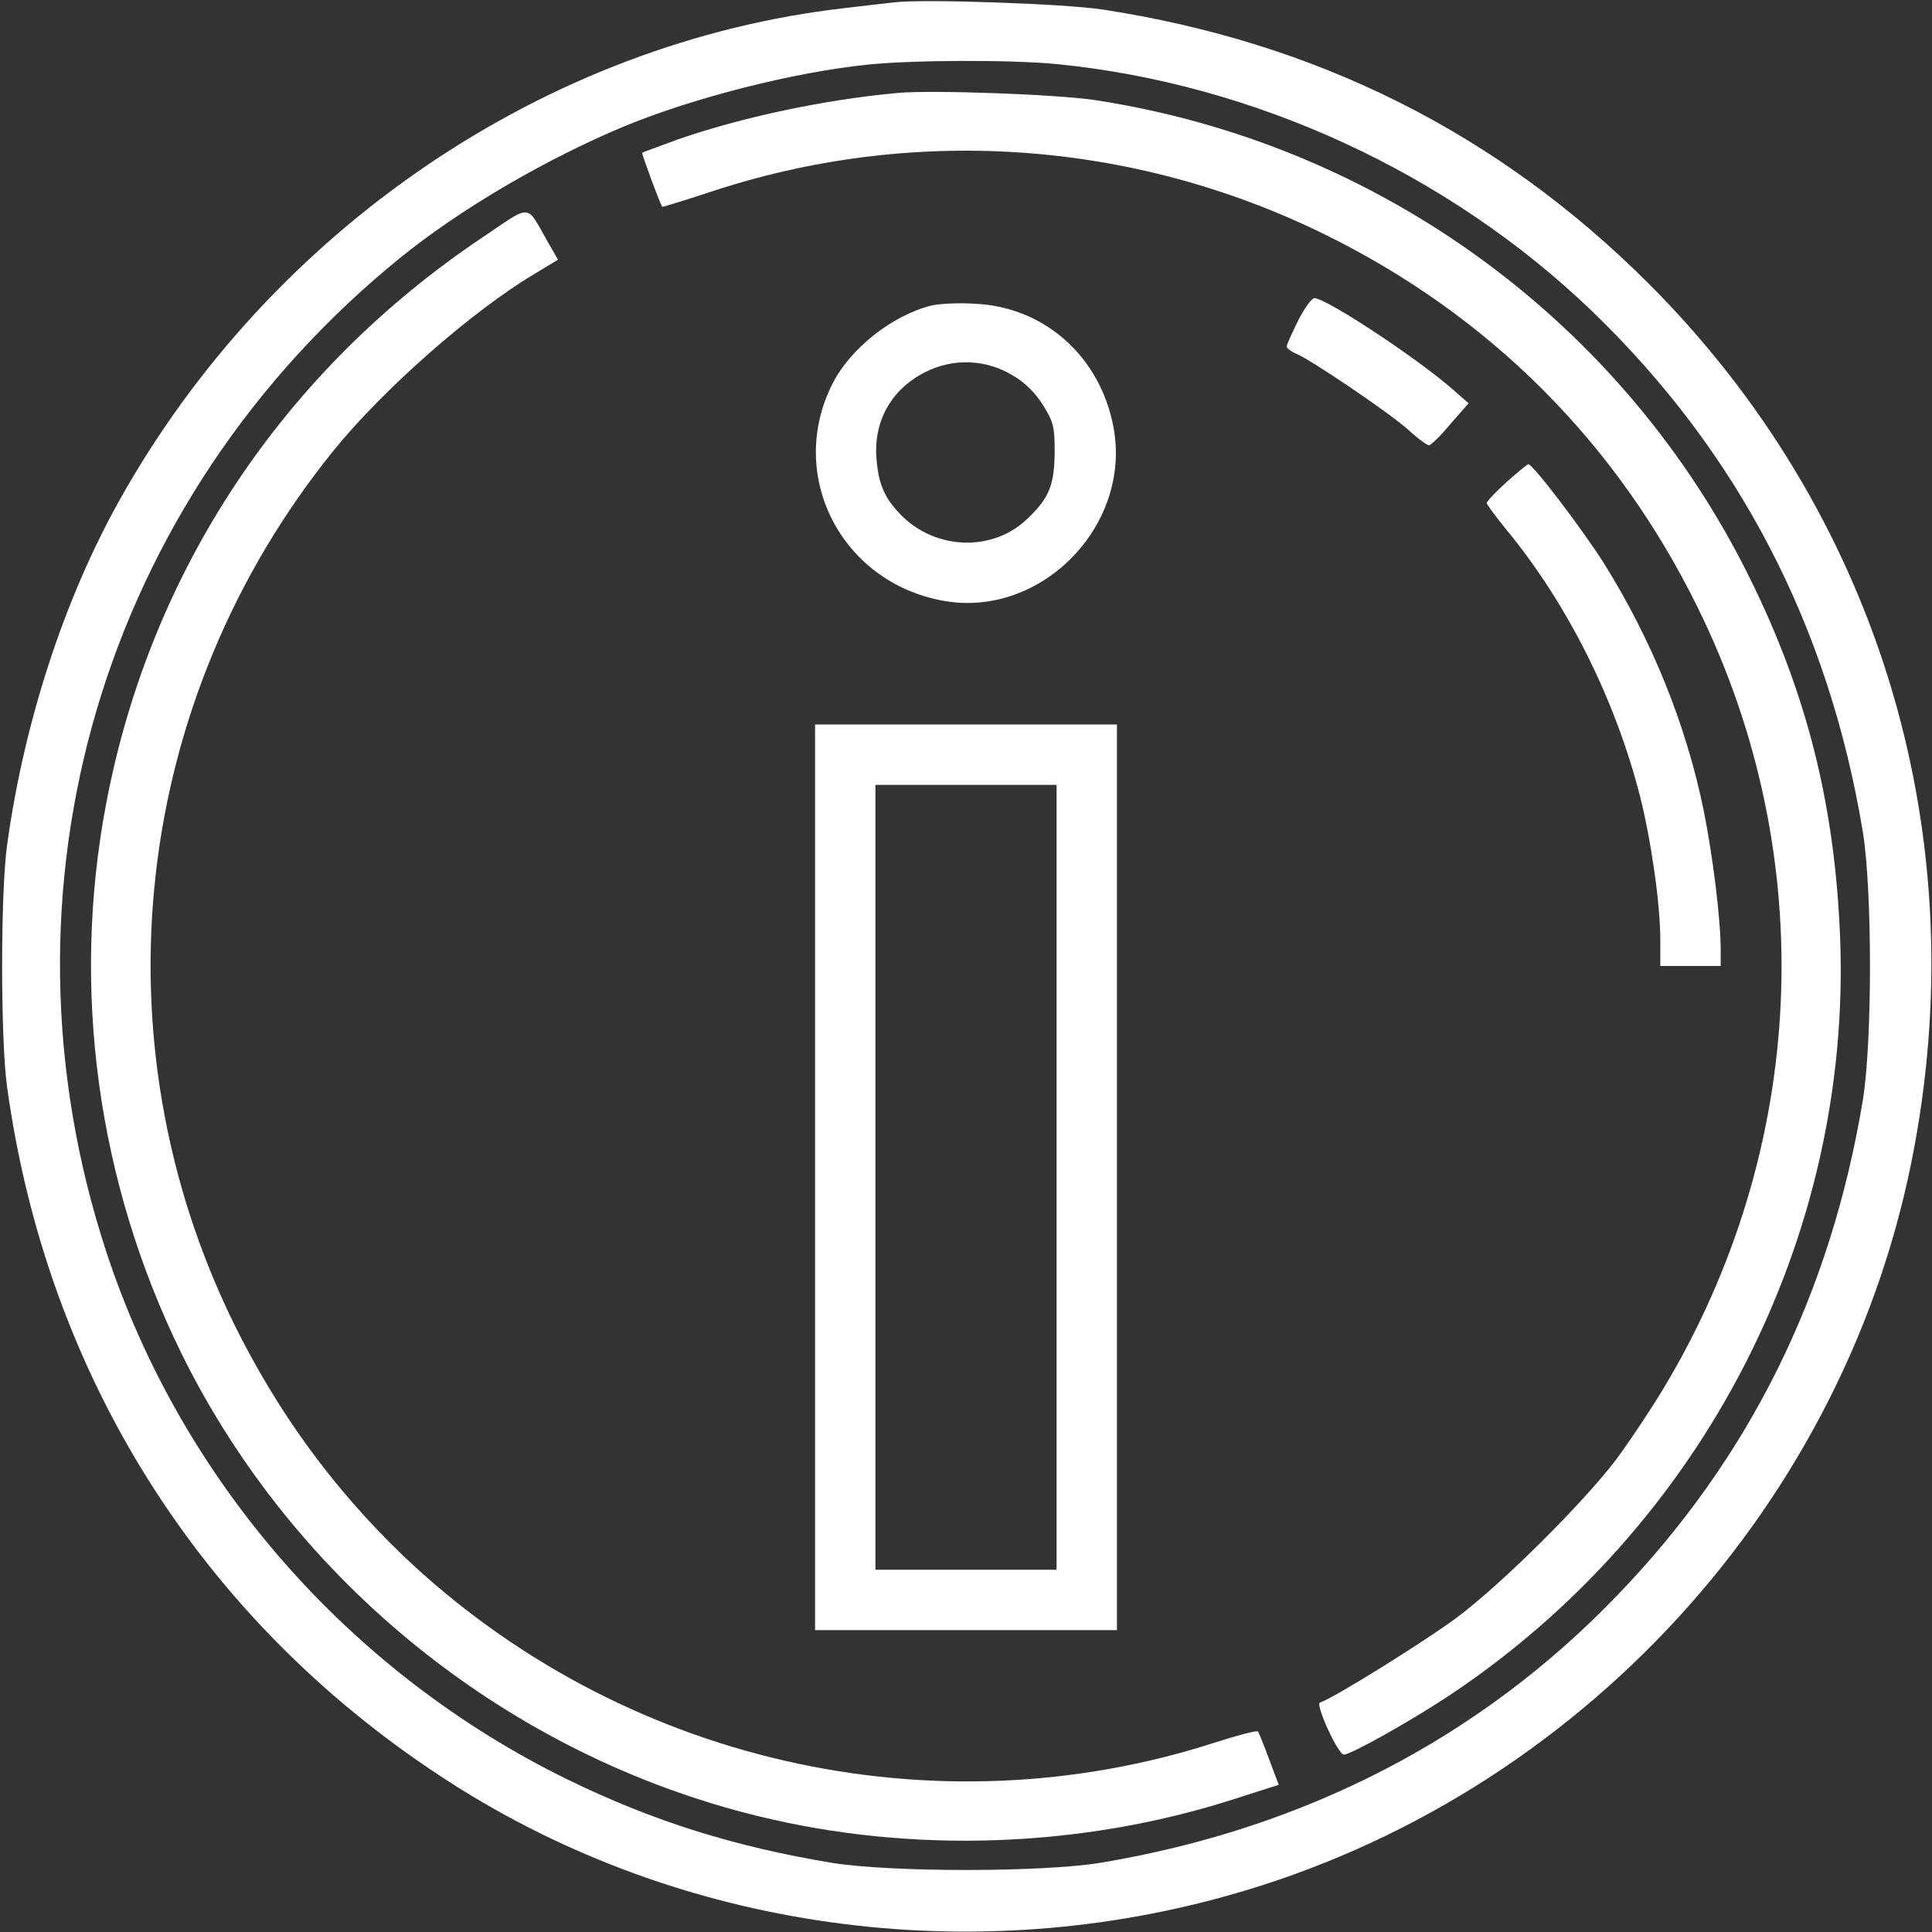 <svg xmlns="http://www.w3.org/2000/svg" xmlns:xlink="http://www.w3.org/1999/xlink" width="32px" height="32px" viewBox="0 0 32 32" version="1.1">
<rect x="0" y="0" width="32" height="32" fill="#333333" stroke="none"/>
<g id="surface1">
<path style=" stroke:none;fill-rule:nonzero;fill:#ffffff;fill-opacity:1;" d="M 14.812 0.039 C 14.695 0.051 14.324 0.094 14 0.133 C 9.055 0.695 4.488 3.793 1.977 8.289 C 1.062 9.926 0.398 11.961 0.117 14 C 0.008 14.781 0.008 17.219 0.117 18 C 0.773 22.762 3.312 26.801 7.289 29.414 C 11.074 31.914 15.895 32.645 20.344 31.395 C 26.148 29.77 30.633 24.875 31.711 18.977 C 32.688 13.695 31.07 8.461 27.305 4.695 C 24.812 2.207 21.812 0.699 18.25 0.156 C 17.625 0.062 15.301 -0.02 14.812 0.039 Z M 17.508 1.062 C 20.781 1.387 23.988 2.867 26.363 5.148 C 28.793 7.488 30.289 10.363 30.855 13.781 C 31.012 14.758 31.012 17.242 30.855 18.219 C 30.32 21.445 28.969 24.164 26.781 26.43 C 24.508 28.793 21.602 30.293 18.219 30.855 C 17.242 31.012 14.762 31.012 13.781 30.855 C 12.164 30.586 10.824 30.168 9.406 29.477 C 5.789 27.707 3.008 24.531 1.762 20.738 C -0.211 14.727 1.688 8.281 6.625 4.273 C 7.625 3.461 9.043 2.633 10.336 2.094 C 11.5 1.613 13.156 1.195 14.375 1.07 C 15.137 0.992 16.758 0.988 17.508 1.062 Z M 17.508 1.062 "/>
<path style=" stroke:none;fill-rule:nonzero;fill:#ffffff;fill-opacity:1;" d="M 14.875 1.539 C 13.656 1.648 12.273 1.945 11.219 2.312 C 10.914 2.426 10.648 2.52 10.637 2.531 C 10.625 2.543 10.926 3.363 10.969 3.426 C 10.977 3.43 11.324 3.324 11.738 3.188 C 15.086 2.07 18.738 2.312 21.926 3.875 C 24.668 5.219 26.781 7.332 28.125 10.074 C 30.156 14.207 29.938 19.031 27.551 23 C 27.332 23.363 26.977 23.895 26.758 24.188 C 26.211 24.906 24.852 26.258 24.117 26.801 C 23.625 27.168 22.082 28.133 21.863 28.199 C 21.781 28.23 22.164 29.062 22.258 29.062 C 22.375 29.062 23.355 28.512 24 28.086 C 28.207 25.289 30.68 20.488 30.477 15.5 C 30.387 13.324 29.93 11.5 28.992 9.594 C 26.898 5.336 22.844 2.375 18.125 1.656 C 17.488 1.562 15.445 1.488 14.875 1.539 Z M 14.875 1.539 "/>
<path style=" stroke:none;fill-rule:nonzero;fill:#ffffff;fill-opacity:1;" d="M 8 3.926 C 4.695 6.137 2.488 9.457 1.758 13.312 C 1.176 16.387 1.613 19.574 3 22.406 C 4.875 26.219 8.43 29.074 12.562 30.082 C 15.113 30.707 17.906 30.605 20.398 29.812 L 21.18 29.562 L 21.023 29.145 C 20.938 28.914 20.855 28.707 20.836 28.68 C 20.824 28.656 20.512 28.738 20.145 28.855 C 15.461 30.375 10.273 29.188 6.68 25.77 C 5.52 24.656 4.602 23.398 3.875 21.926 C 1.555 17.199 2.195 11.586 5.52 7.469 C 6.332 6.461 7.824 5.145 8.863 4.531 L 9.242 4.301 L 9.074 4.008 C 8.707 3.363 8.82 3.375 8 3.926 Z M 8 3.926 "/>
<path style=" stroke:none;fill-rule:nonzero;fill:#ffffff;fill-opacity:1;" d="M 21.5 5.312 C 21.398 5.52 21.312 5.707 21.312 5.738 C 21.312 5.77 21.387 5.824 21.488 5.867 C 21.762 5.992 23.008 6.836 23.324 7.117 C 23.48 7.262 23.637 7.375 23.668 7.375 C 23.699 7.375 23.863 7.219 24.023 7.023 L 24.324 6.68 L 24.062 6.449 C 23.438 5.906 21.961 4.938 21.77 4.938 C 21.727 4.938 21.605 5.105 21.5 5.312 Z M 21.5 5.312 "/>
<path style=" stroke:none;fill-rule:nonzero;fill:#ffffff;fill-opacity:1;" d="M 15.418 5.062 C 14.77 5.23 14.086 5.77 13.789 6.355 C 13.023 7.867 13.926 9.637 15.613 9.949 C 17.23 10.25 18.742 8.719 18.445 7.086 C 18.23 5.914 17.305 5.082 16.148 5.031 C 15.875 5.012 15.551 5.031 15.418 5.062 Z M 16.789 6.227 C 16.977 6.336 17.164 6.523 17.281 6.719 C 17.449 6.988 17.469 7.074 17.469 7.492 C 17.461 8.031 17.383 8.242 17.023 8.586 C 16.461 9.137 15.523 9.117 14.945 8.551 C 14.664 8.273 14.555 8.039 14.52 7.625 C 14.457 6.988 14.758 6.449 15.324 6.164 C 15.789 5.926 16.344 5.949 16.789 6.227 Z M 16.789 6.227 "/>
<path style=" stroke:none;fill-rule:nonzero;fill:#ffffff;fill-opacity:1;" d="M 24.949 7.988 C 24.773 8.148 24.625 8.305 24.625 8.332 C 24.625 8.355 24.77 8.551 24.938 8.758 C 25.949 9.977 26.75 11.57 27.164 13.188 C 27.352 13.938 27.5 14.98 27.5 15.574 L 27.5 16 L 28.5 16 L 28.5 15.727 C 28.5 15.219 28.367 14.164 28.219 13.426 C 27.93 12.012 27.363 10.605 26.57 9.336 C 26.207 8.762 25.383 7.68 25.312 7.688 C 25.293 7.695 25.133 7.824 24.949 7.988 Z M 24.949 7.988 "/>
<path style=" stroke:none;fill-rule:nonzero;fill:#ffffff;fill-opacity:1;" d="M 13.5 19.5 L 13.5 27 L 18.5 27 L 18.5 12 L 13.5 12 Z M 17.5 19.5 L 17.5 26 L 14.5 26 L 14.5 13 L 17.5 13 Z M 17.5 19.5 "/>
</g>
</svg>